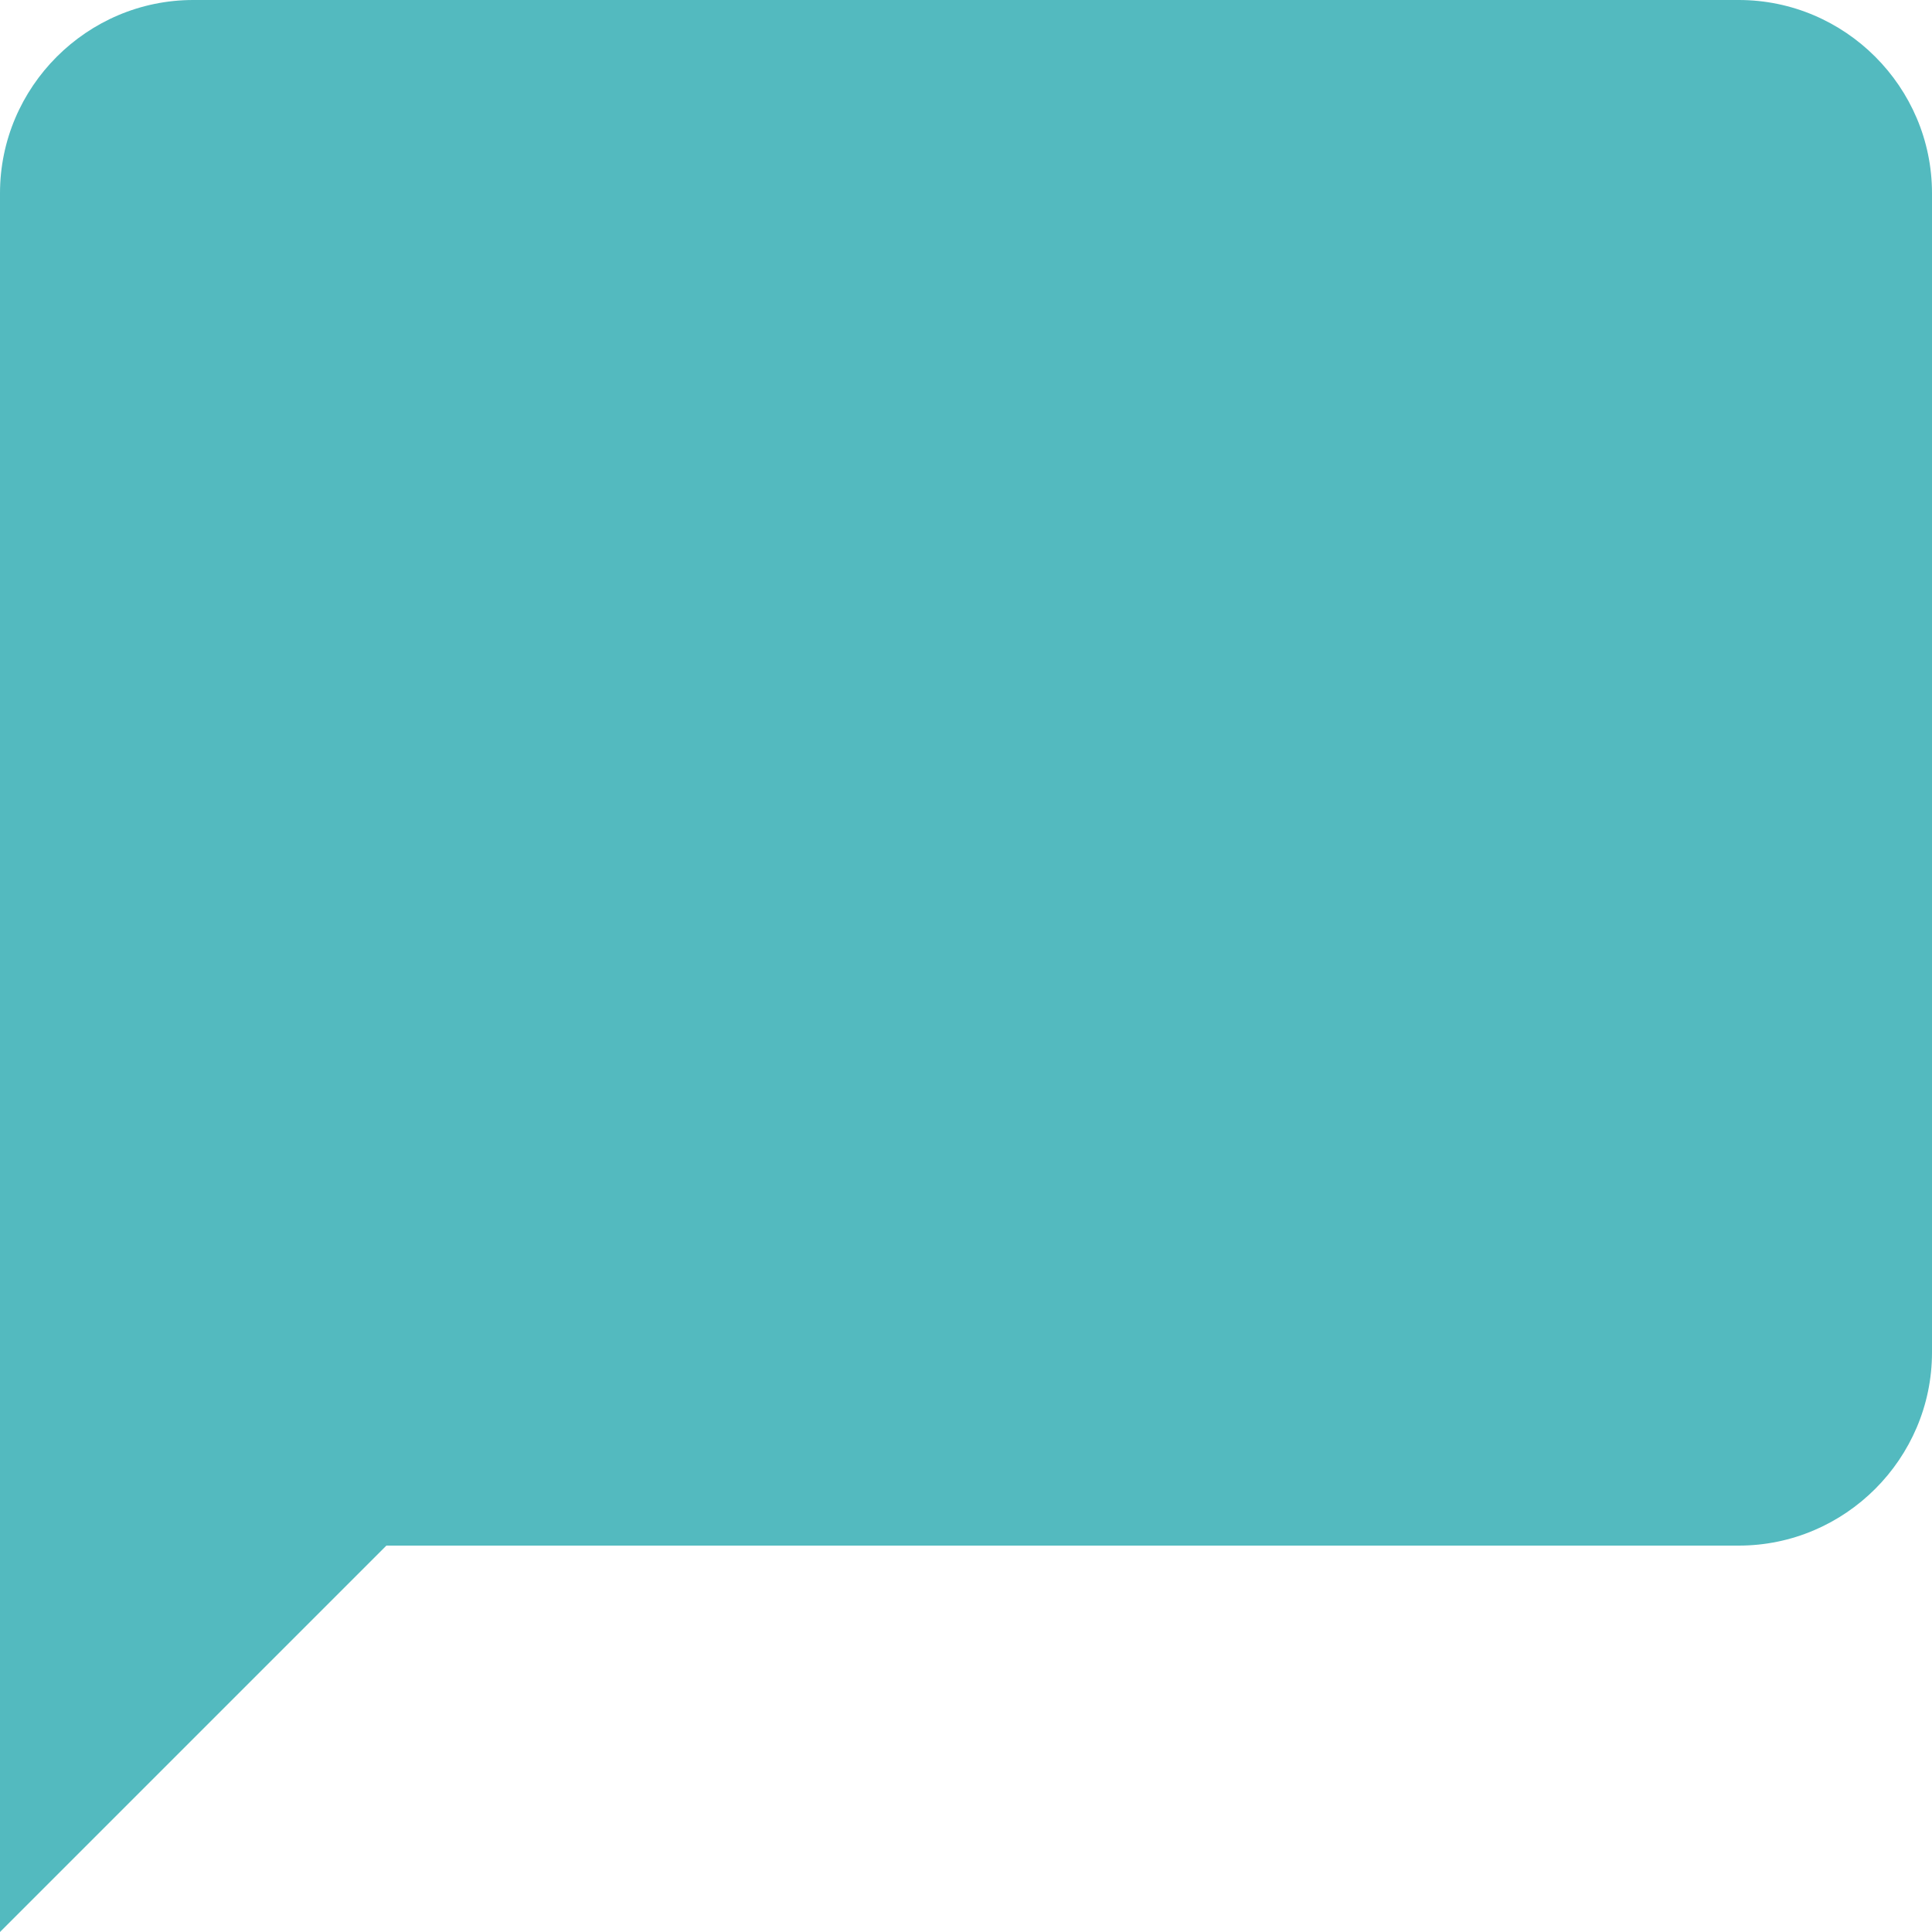 <svg xmlns="http://www.w3.org/2000/svg" width="20" height="20" viewBox="0 0 20 20">
    <path fill="#53BABF" fill-rule="nonzero" d="M18 0H2C.9 0 0 .9 0 2v18l4-4h14c1.1 0 2-.9 2-2V2c0-1.1-.9-2-2-2z"/>
</svg>
